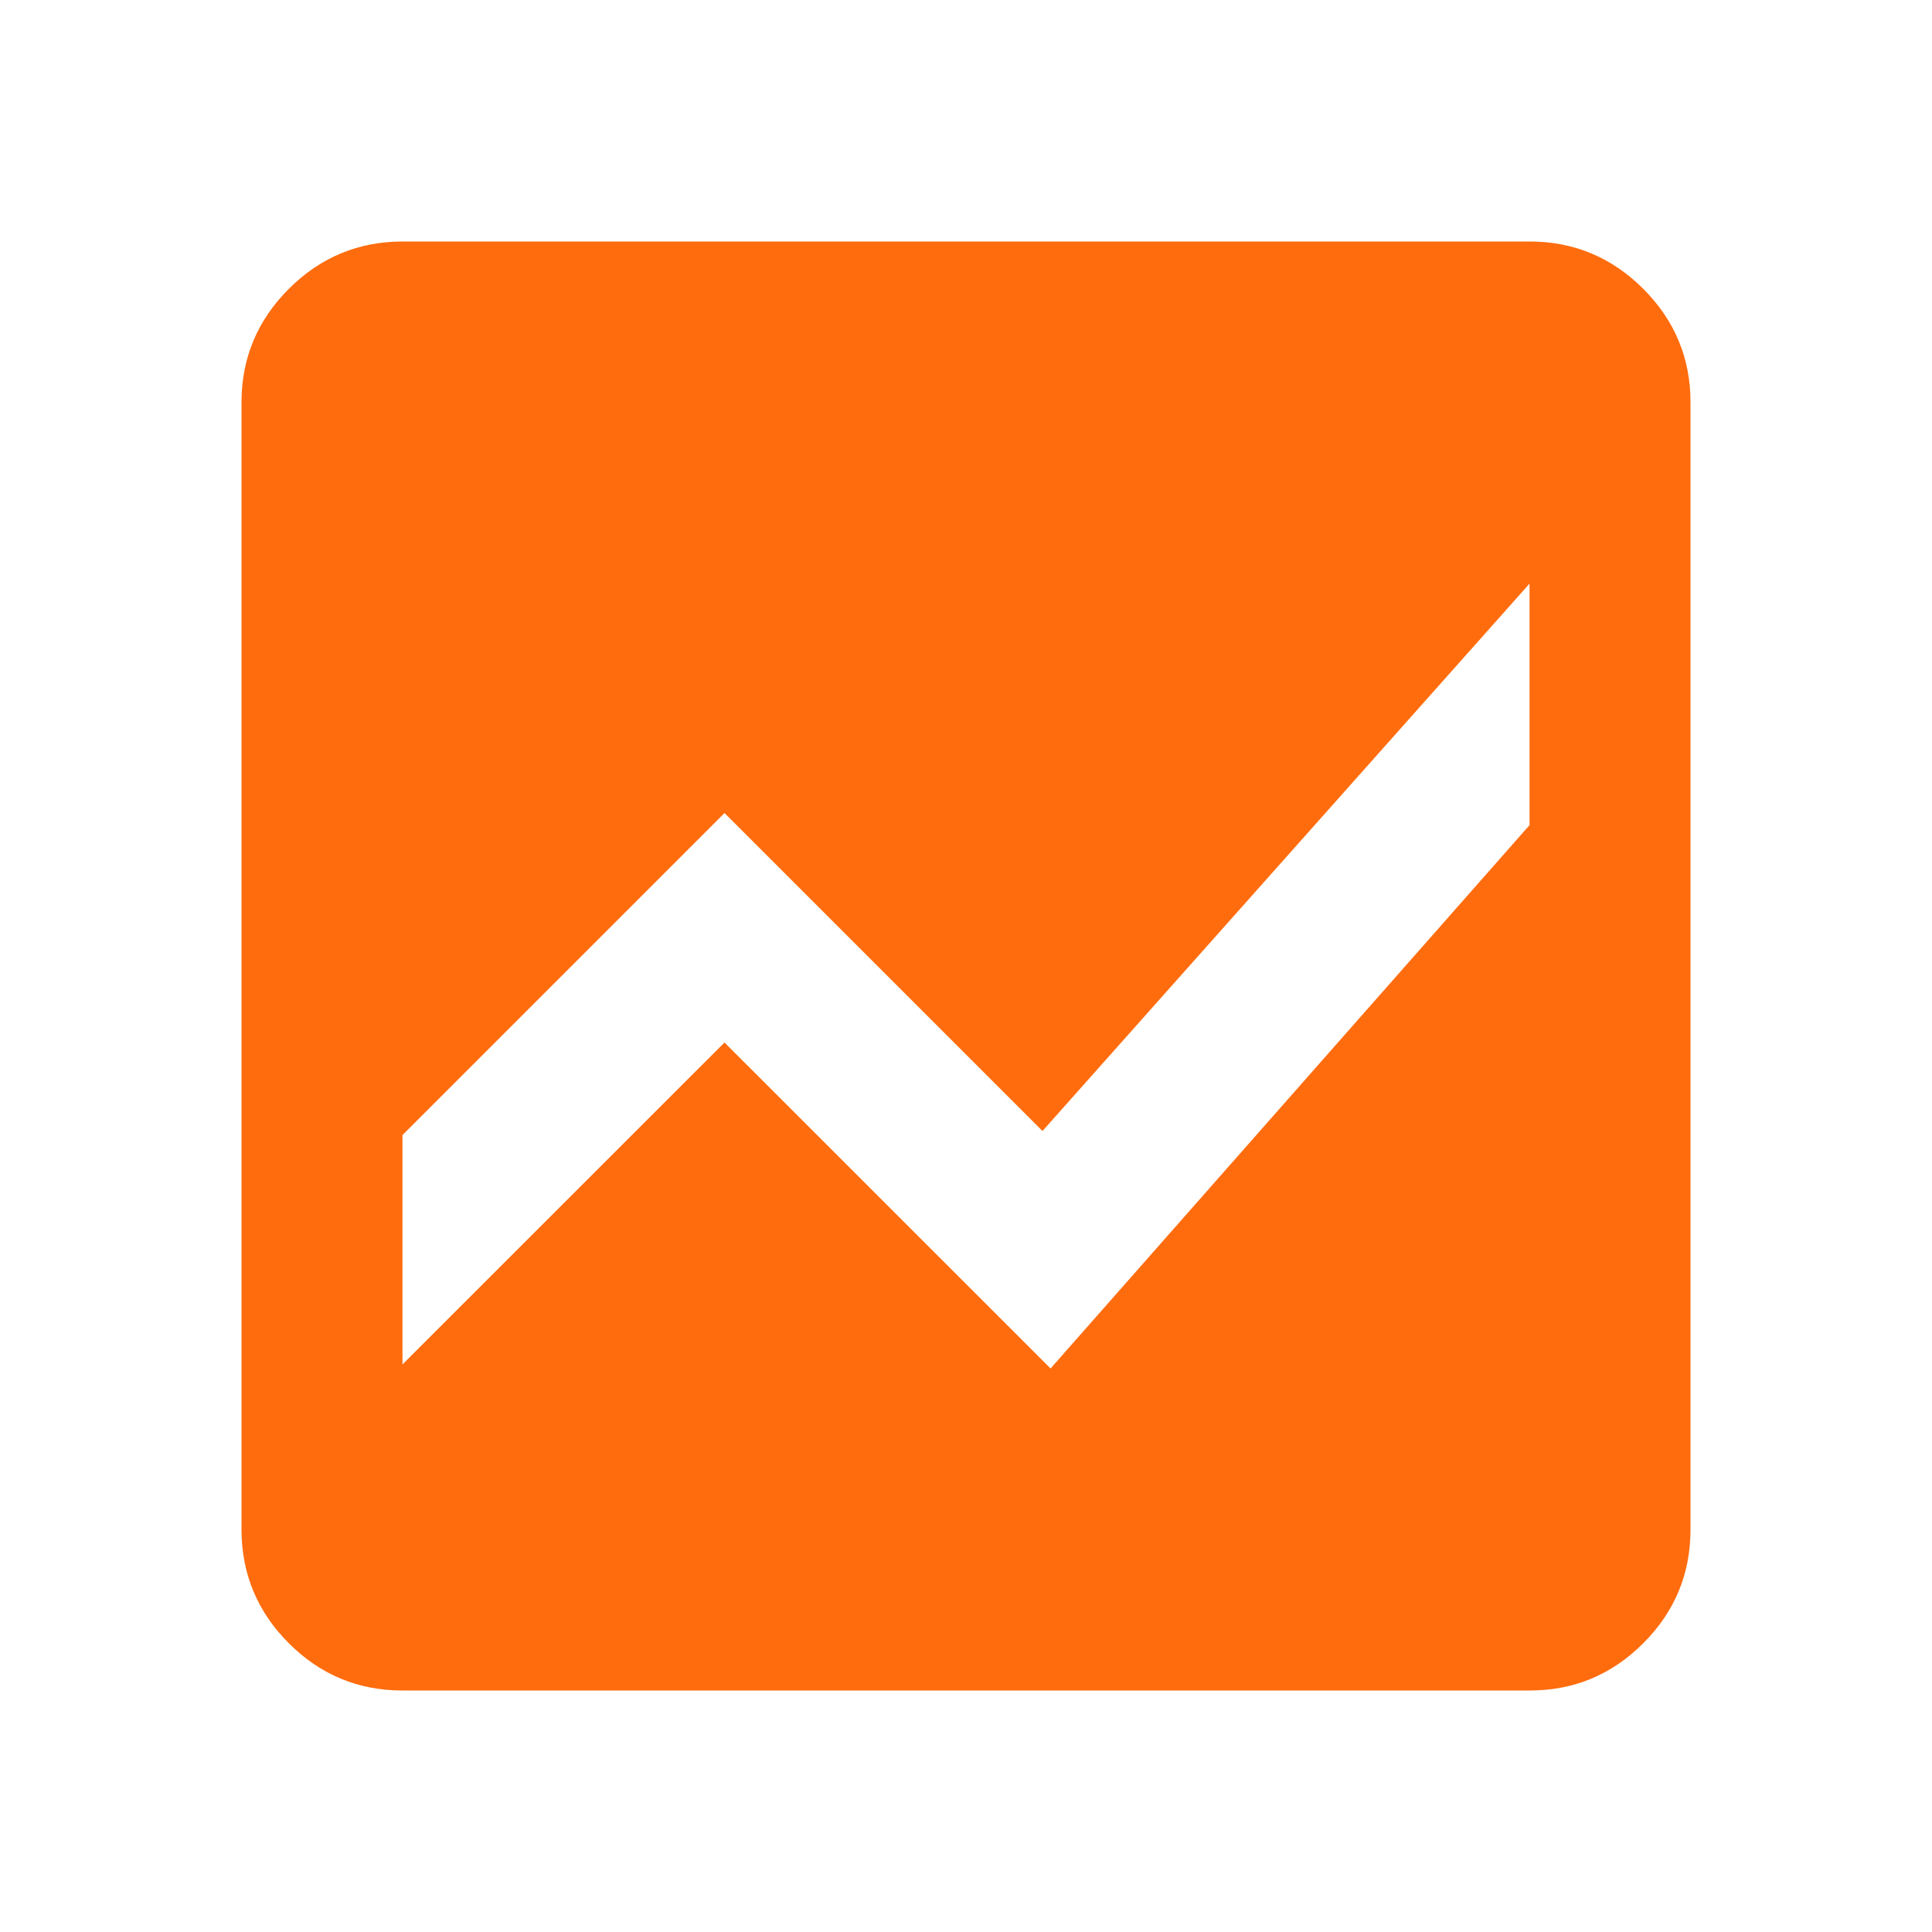 <?xml version="1.0" encoding="UTF-8"?>
<svg xmlns="http://www.w3.org/2000/svg" width="22" height="22" viewBox="0 0 22 22" fill="none">
  <g id="material-symbols:bid-landscape">
    <path id="Vector" d="M4.583 19.25C4.079 19.25 3.648 19.071 3.289 18.712C2.93 18.353 2.751 17.921 2.75 17.417V4.583C2.75 4.079 2.93 3.648 3.289 3.289C3.648 2.93 4.08 2.751 4.583 2.75H17.417C17.921 2.75 18.353 2.93 18.712 3.289C19.071 3.648 19.251 4.08 19.25 4.583V17.417C19.25 17.921 19.071 18.353 18.712 18.712C18.353 19.071 17.921 19.251 17.417 19.25H4.583ZM17.417 6.646L11.871 12.879L8.25 9.258L4.583 12.925V15.537L8.25 11.871L11.963 15.583L17.417 9.396V6.646Z" fill="#FF6C0E"></path>
  </g>
</svg>

